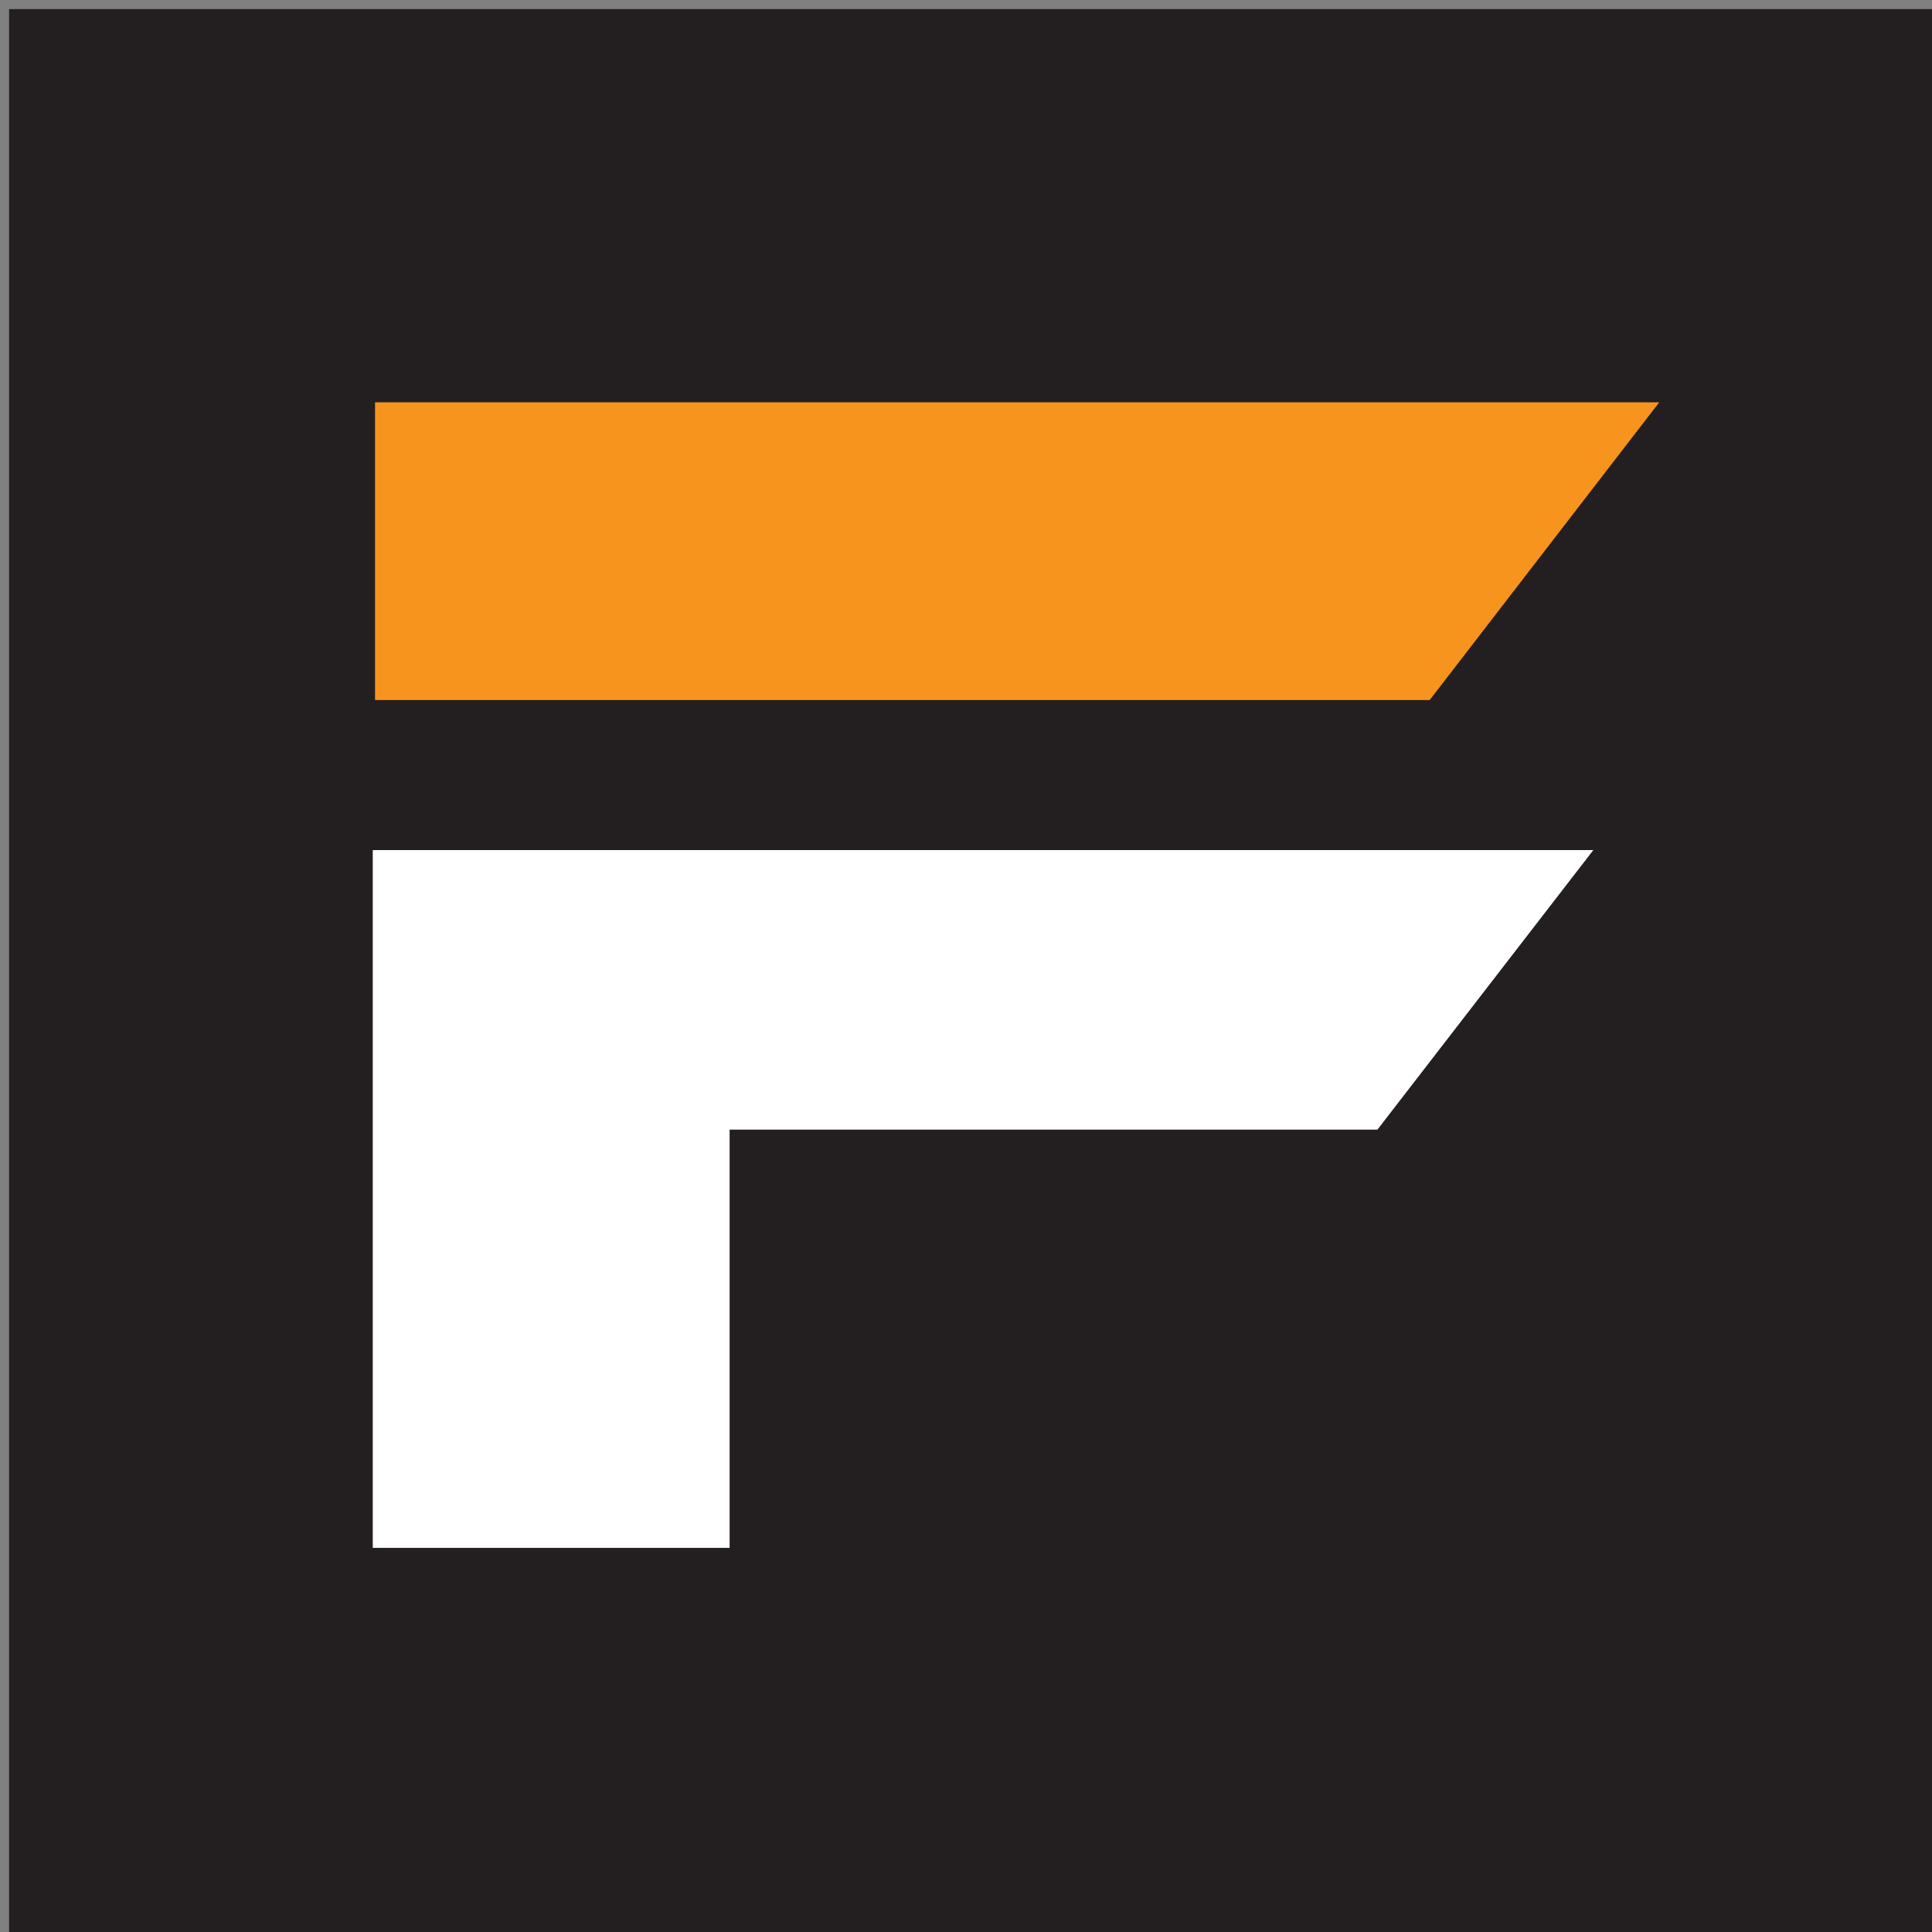 <?xml version="1.0" encoding="UTF-8"?>
<svg data-bbox="0.4 0.4 85 85" viewBox="0 0 85 85" xmlns="http://www.w3.org/2000/svg" data-type="color">
    <rect x="0" y="0" width="85" height="85" fill="#808080" stroke="none"/>
    <g>
        <path fill="#231f20" d="M85.4.4v85H.4V.4h85z" data-color="1"/>
        <path fill="#f7941d" d="M16.5 30.8V17.7H73L62.9 30.8H16.5z" data-color="2"/>
        <path d="M16.5 37.4h53.6l-9.5 12.3H32.1v18.4H16.4V37.4Z" fill="#ffffff" data-color="3"/>
    </g>
</svg>
